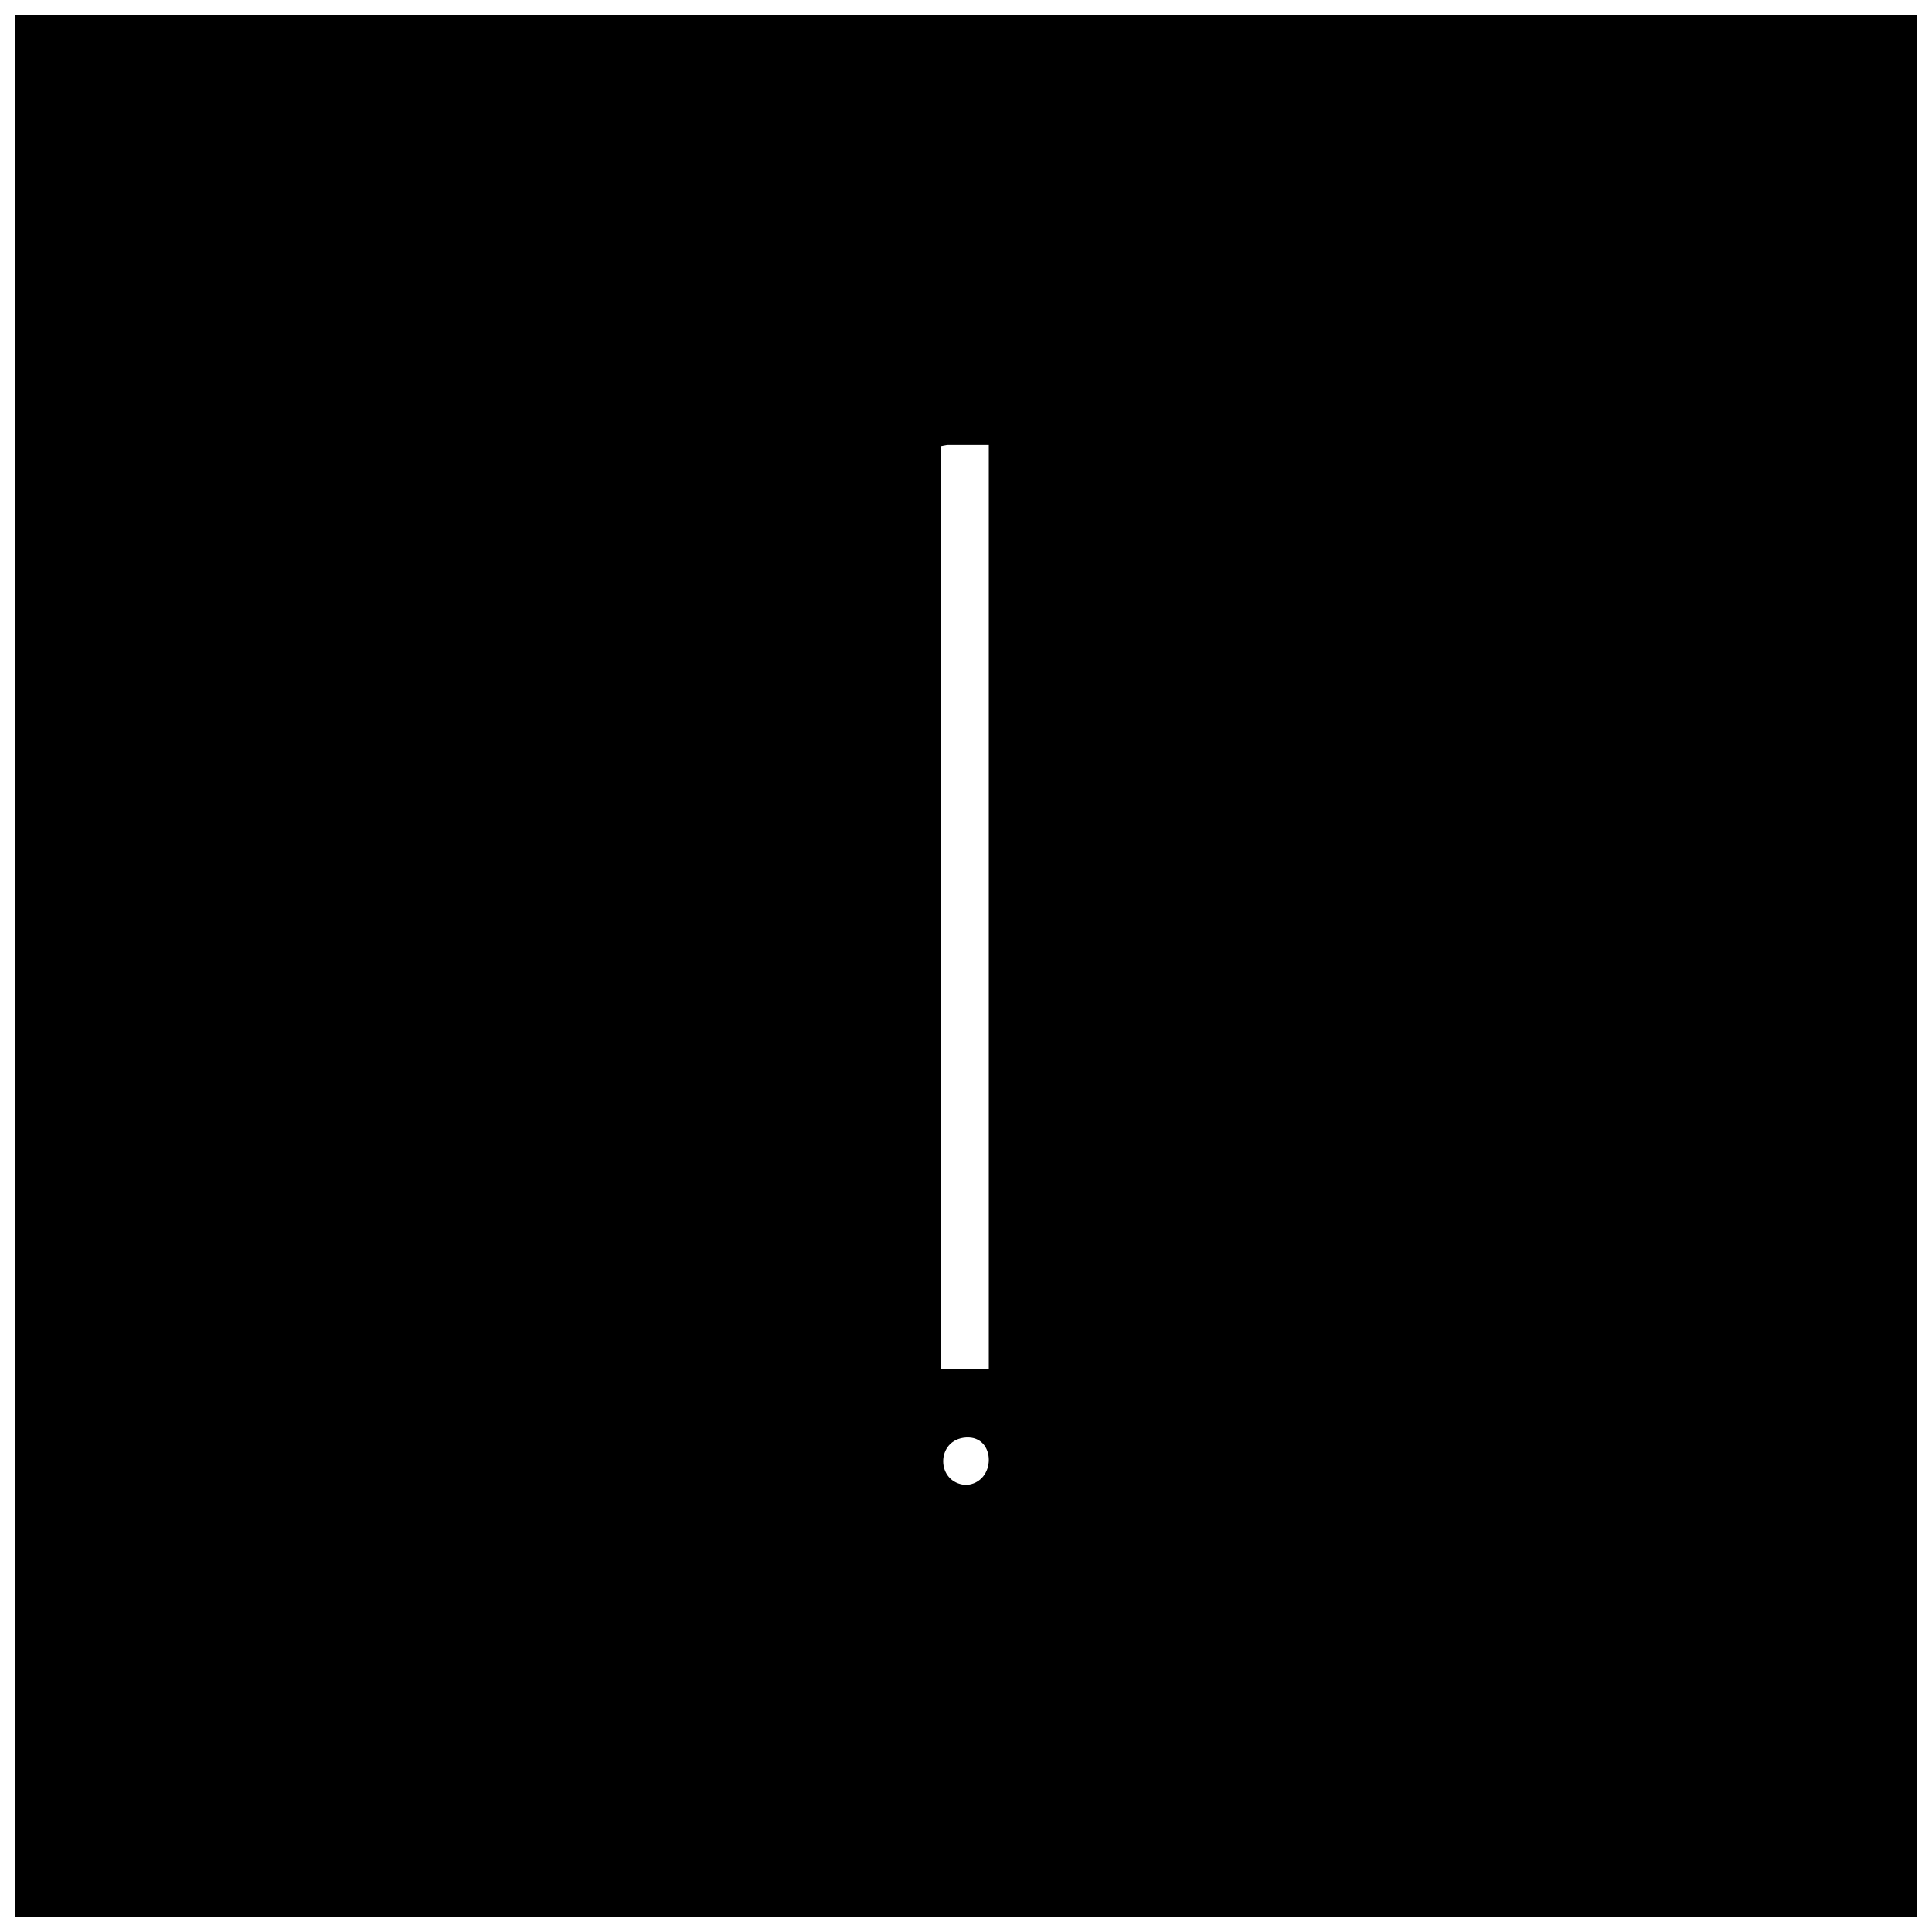 <?xml version="1.0" encoding="UTF-8"?>
<!-- Uploaded to: SVG Repo, www.svgrepo.com, Generator: SVG Repo Mixer Tools -->
<svg width="800px" height="800px" version="1.1" viewBox="144 144 512 512" xmlns="http://www.w3.org/2000/svg">
 <defs>
  <clipPath id="a">
   <path d="m148.09 148.09h503.81v503.81h-503.81z"/>
  </clipPath>
 </defs>
 <g>
  <g clip-path="url(#a)">
   <path d="m148.09 148.09v503.81h503.81v-503.81zm251.91 392.97c-5.543 0-10.078-4.535-10.078-10.078s4.535-10.078 10.078-10.078 10.078 4.535 10.078 10.078c-0.004 5.543-4.539 10.078-10.078 10.078zm10.074-30.23h-20.152v-251.9h20.152z"/>
   <path d="m144.06 148.09v503.81c0 2.016 1.512 4.031 4.031 4.031h503.81c2.016 0 4.031-1.512 4.031-4.031v-503.81c0-2.016-1.512-4.031-4.031-4.031h-503.81c-5.039 0-5.039 7.559 0 7.559h373.32 93.203 26.703 7.559c6.047 0-0.504 0.504-0.504-3.527v135.02 242.33 91.691 25.191c0 11.082-1.512 5.543 3.527 5.543h-381.89-87.16-25.191c-11.082 0-5.543-1.512-5.543 3.527v-135.02-368.79c0-4.535-8.062-4.535-8.062 0.504z"/>
  </g>
  <path d="m400 537.54c-8.062-0.504-8.062-12.09 0-12.594 8.059-0.504 8.059 12.09 0 12.594-5.039 0.504-5.039 8.062 0 7.559 7.559-0.504 13.602-6.047 13.602-13.602 0.504-7.559-6.551-13.602-13.602-13.602-7.559-0.504-13.602 6.551-13.602 13.602-0.504 7.559 6.551 13.602 13.602 13.602 5.035-0.004 5.035-7.559 0-7.559z"/>
  <path d="m410.07 506.8h-15.113c-7.055 0-1.512 5.543-1.512 1.512v-21.16-85.145-143.59c-3.527 3.527-3.023 4.535 1.512 3.527h13.602c-2.519 0-2.519-6.551-2.519-0.504v23.176 87.16 138.55c0 5.039 7.559 5.039 7.559 0v-251.91c0-2.016-1.512-4.031-4.031-4.031h-20.152c-2.016 0-4.031 1.512-4.031 4.031v251.91c0 2.016 1.512 4.031 4.031 4.031h20.152c5.543 0 5.543-7.559 0.504-7.559z"/>
 </g>
</svg>